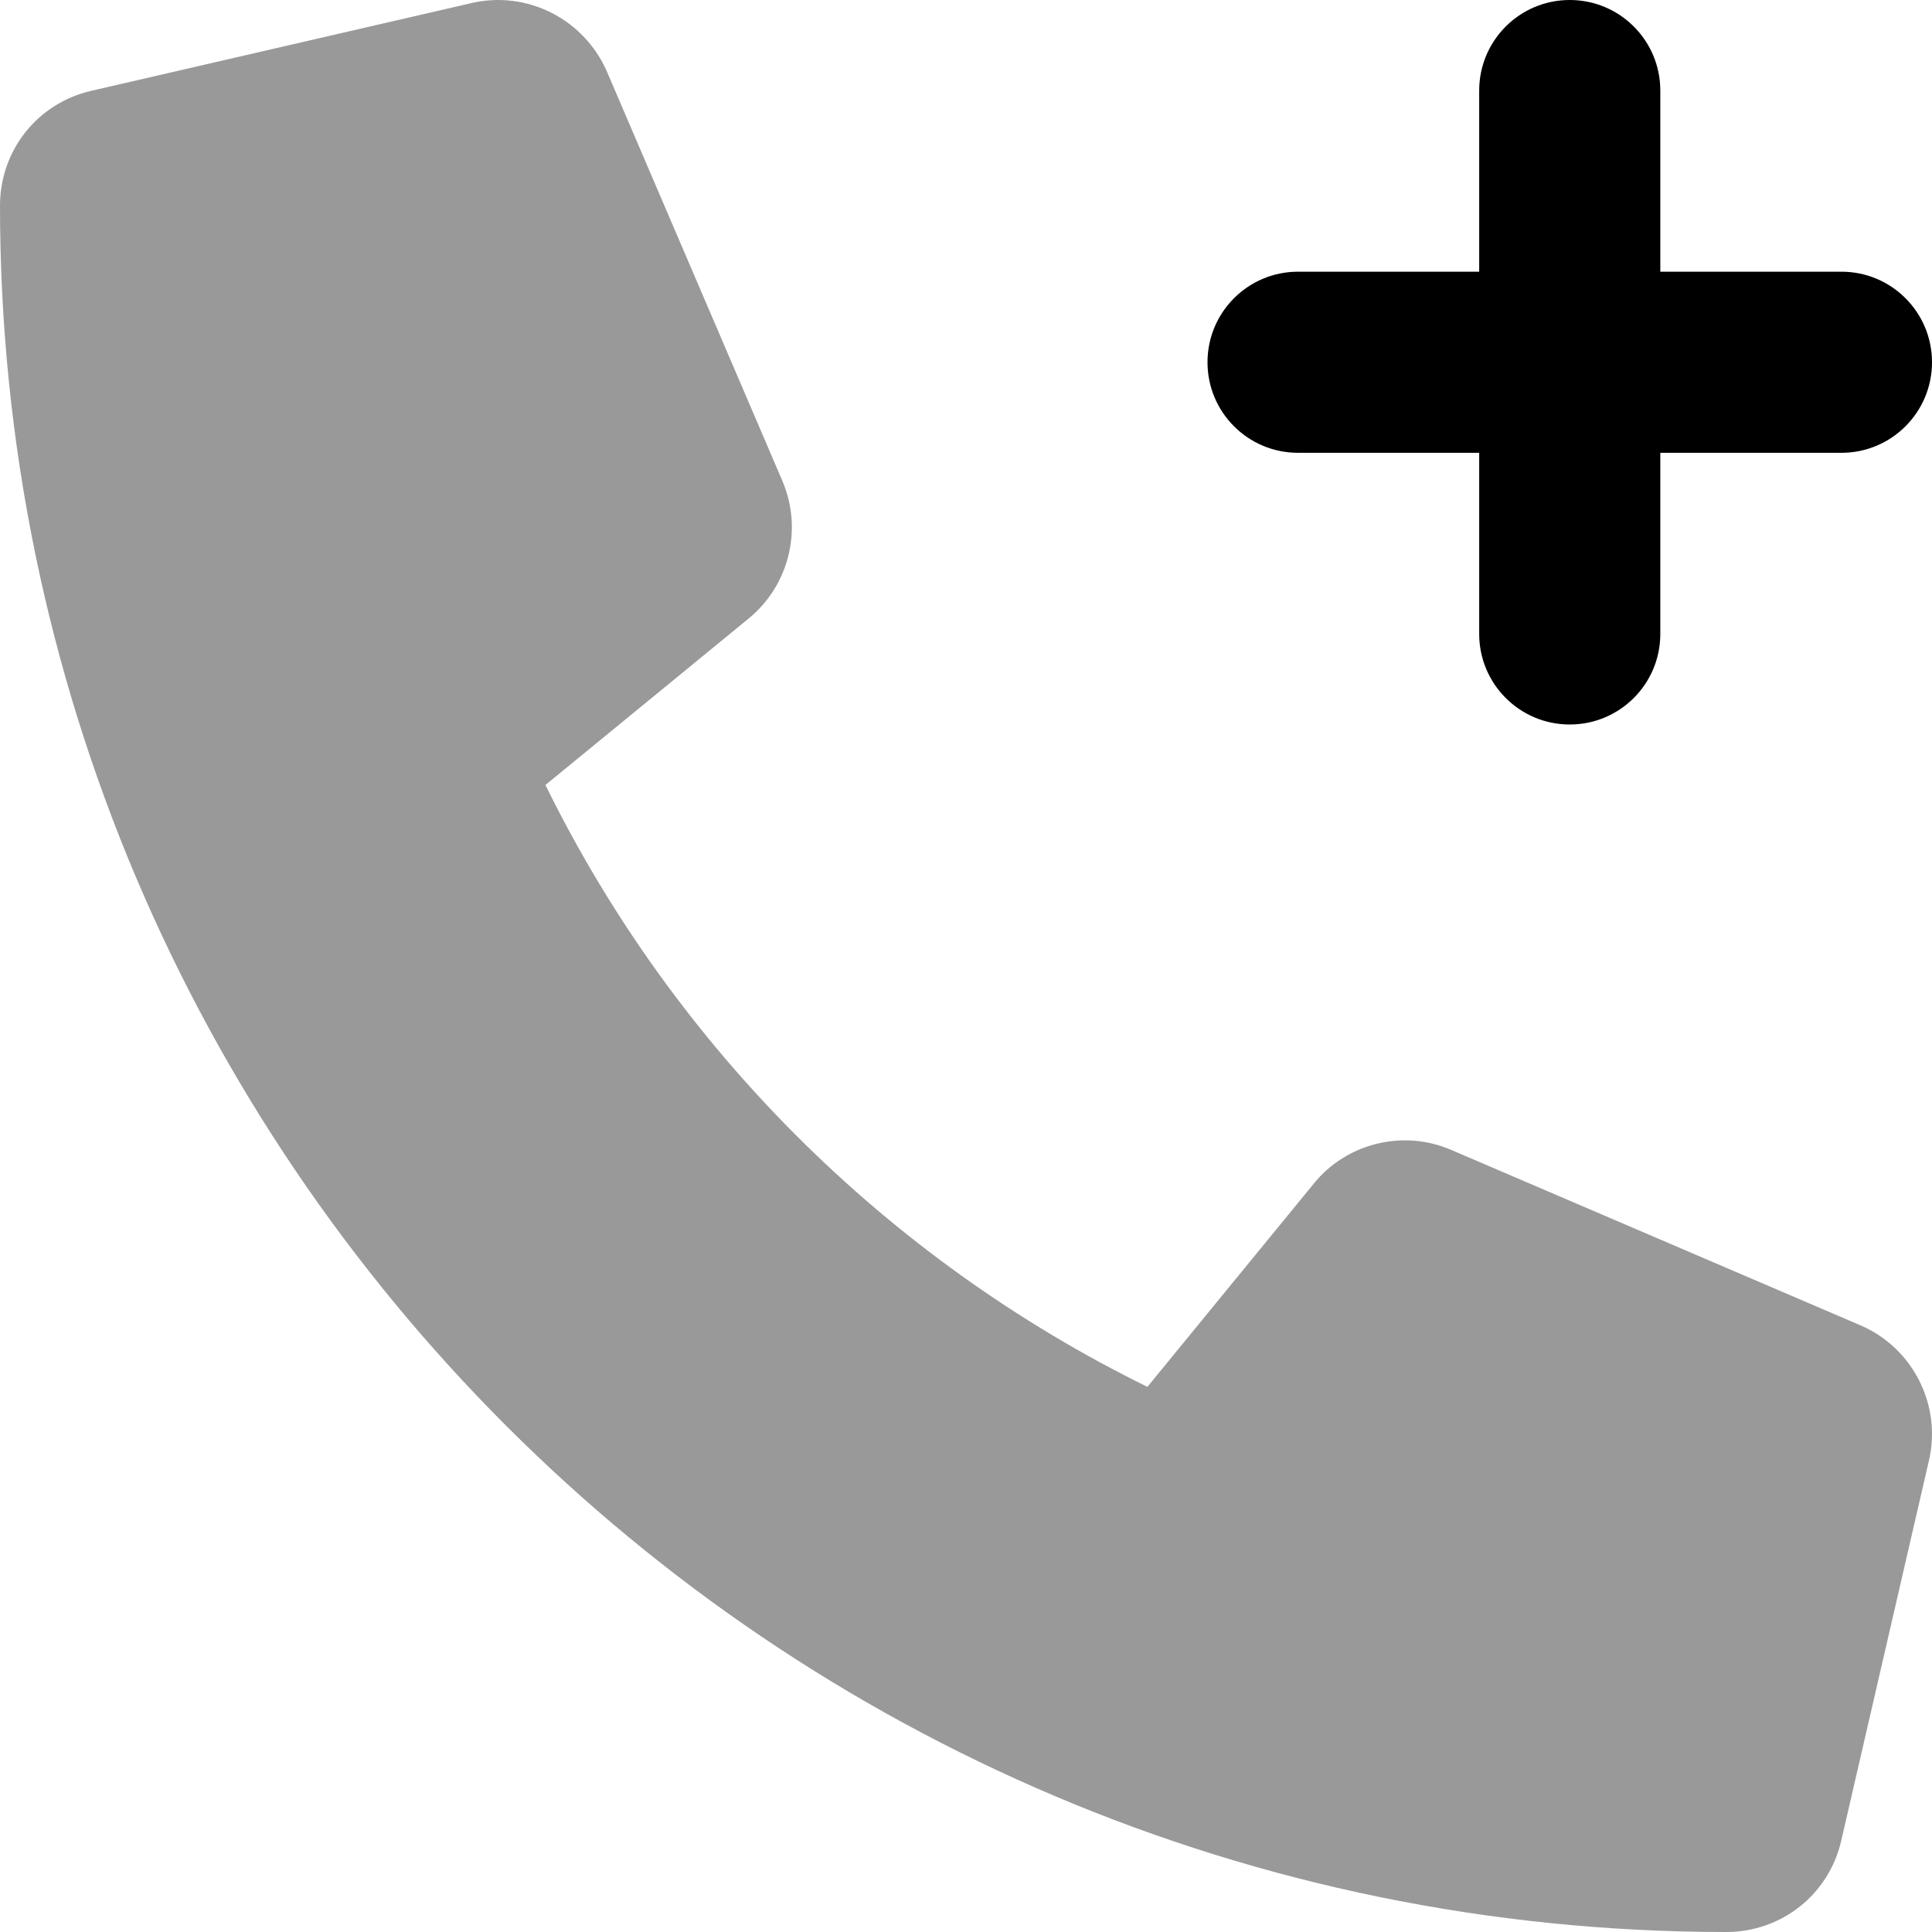 <svg xmlns="http://www.w3.org/2000/svg" viewBox="0 0 512 512"><!-- Font Awesome Pro 6.0.0-alpha2 by @fontawesome - https://fontawesome.com License - https://fontawesome.com/license (Commercial License) --><defs><style>.fa-secondary{opacity:.4}</style></defs><path d="M493.094 351.249L384.609 304.748C371.828 299.217 356.813 302.936 348.125 313.717L304.078 367.53C234.828 333.53 178.531 277.248 144.547 208.029L198.375 163.935C209.125 155.154 212.797 140.278 207.359 127.497L160.828 18.934C154.734 5.027 139.656 -2.598 124.969 0.809L24.219 24.059C9.969 27.309 0 39.84 0 54.497C0 306.78 205.234 512 457.484 512C472.156 512 484.688 502.031 487.953 487.781L511.203 386.999C514.578 372.405 507 357.249 493.094 351.249Z" class="fa-secondary"/><path d="M512 96C512 109.258 501.262 119.998 488.002 119.998H439.998V168.002C439.998 181.262 429.258 192 416 192C402.734 192 392.002 181.258 392.002 168.002V119.998H343.998C330.73 119.998 320 109.256 320 96C320 82.742 330.738 72.002 343.998 72.002H392.002V23.998C392.002 10.738 402.742 0 416 0S439.998 10.738 439.998 23.998V72.002H488.002C501.262 72.002 512 82.742 512 96Z" class="fa-primary"/></svg>